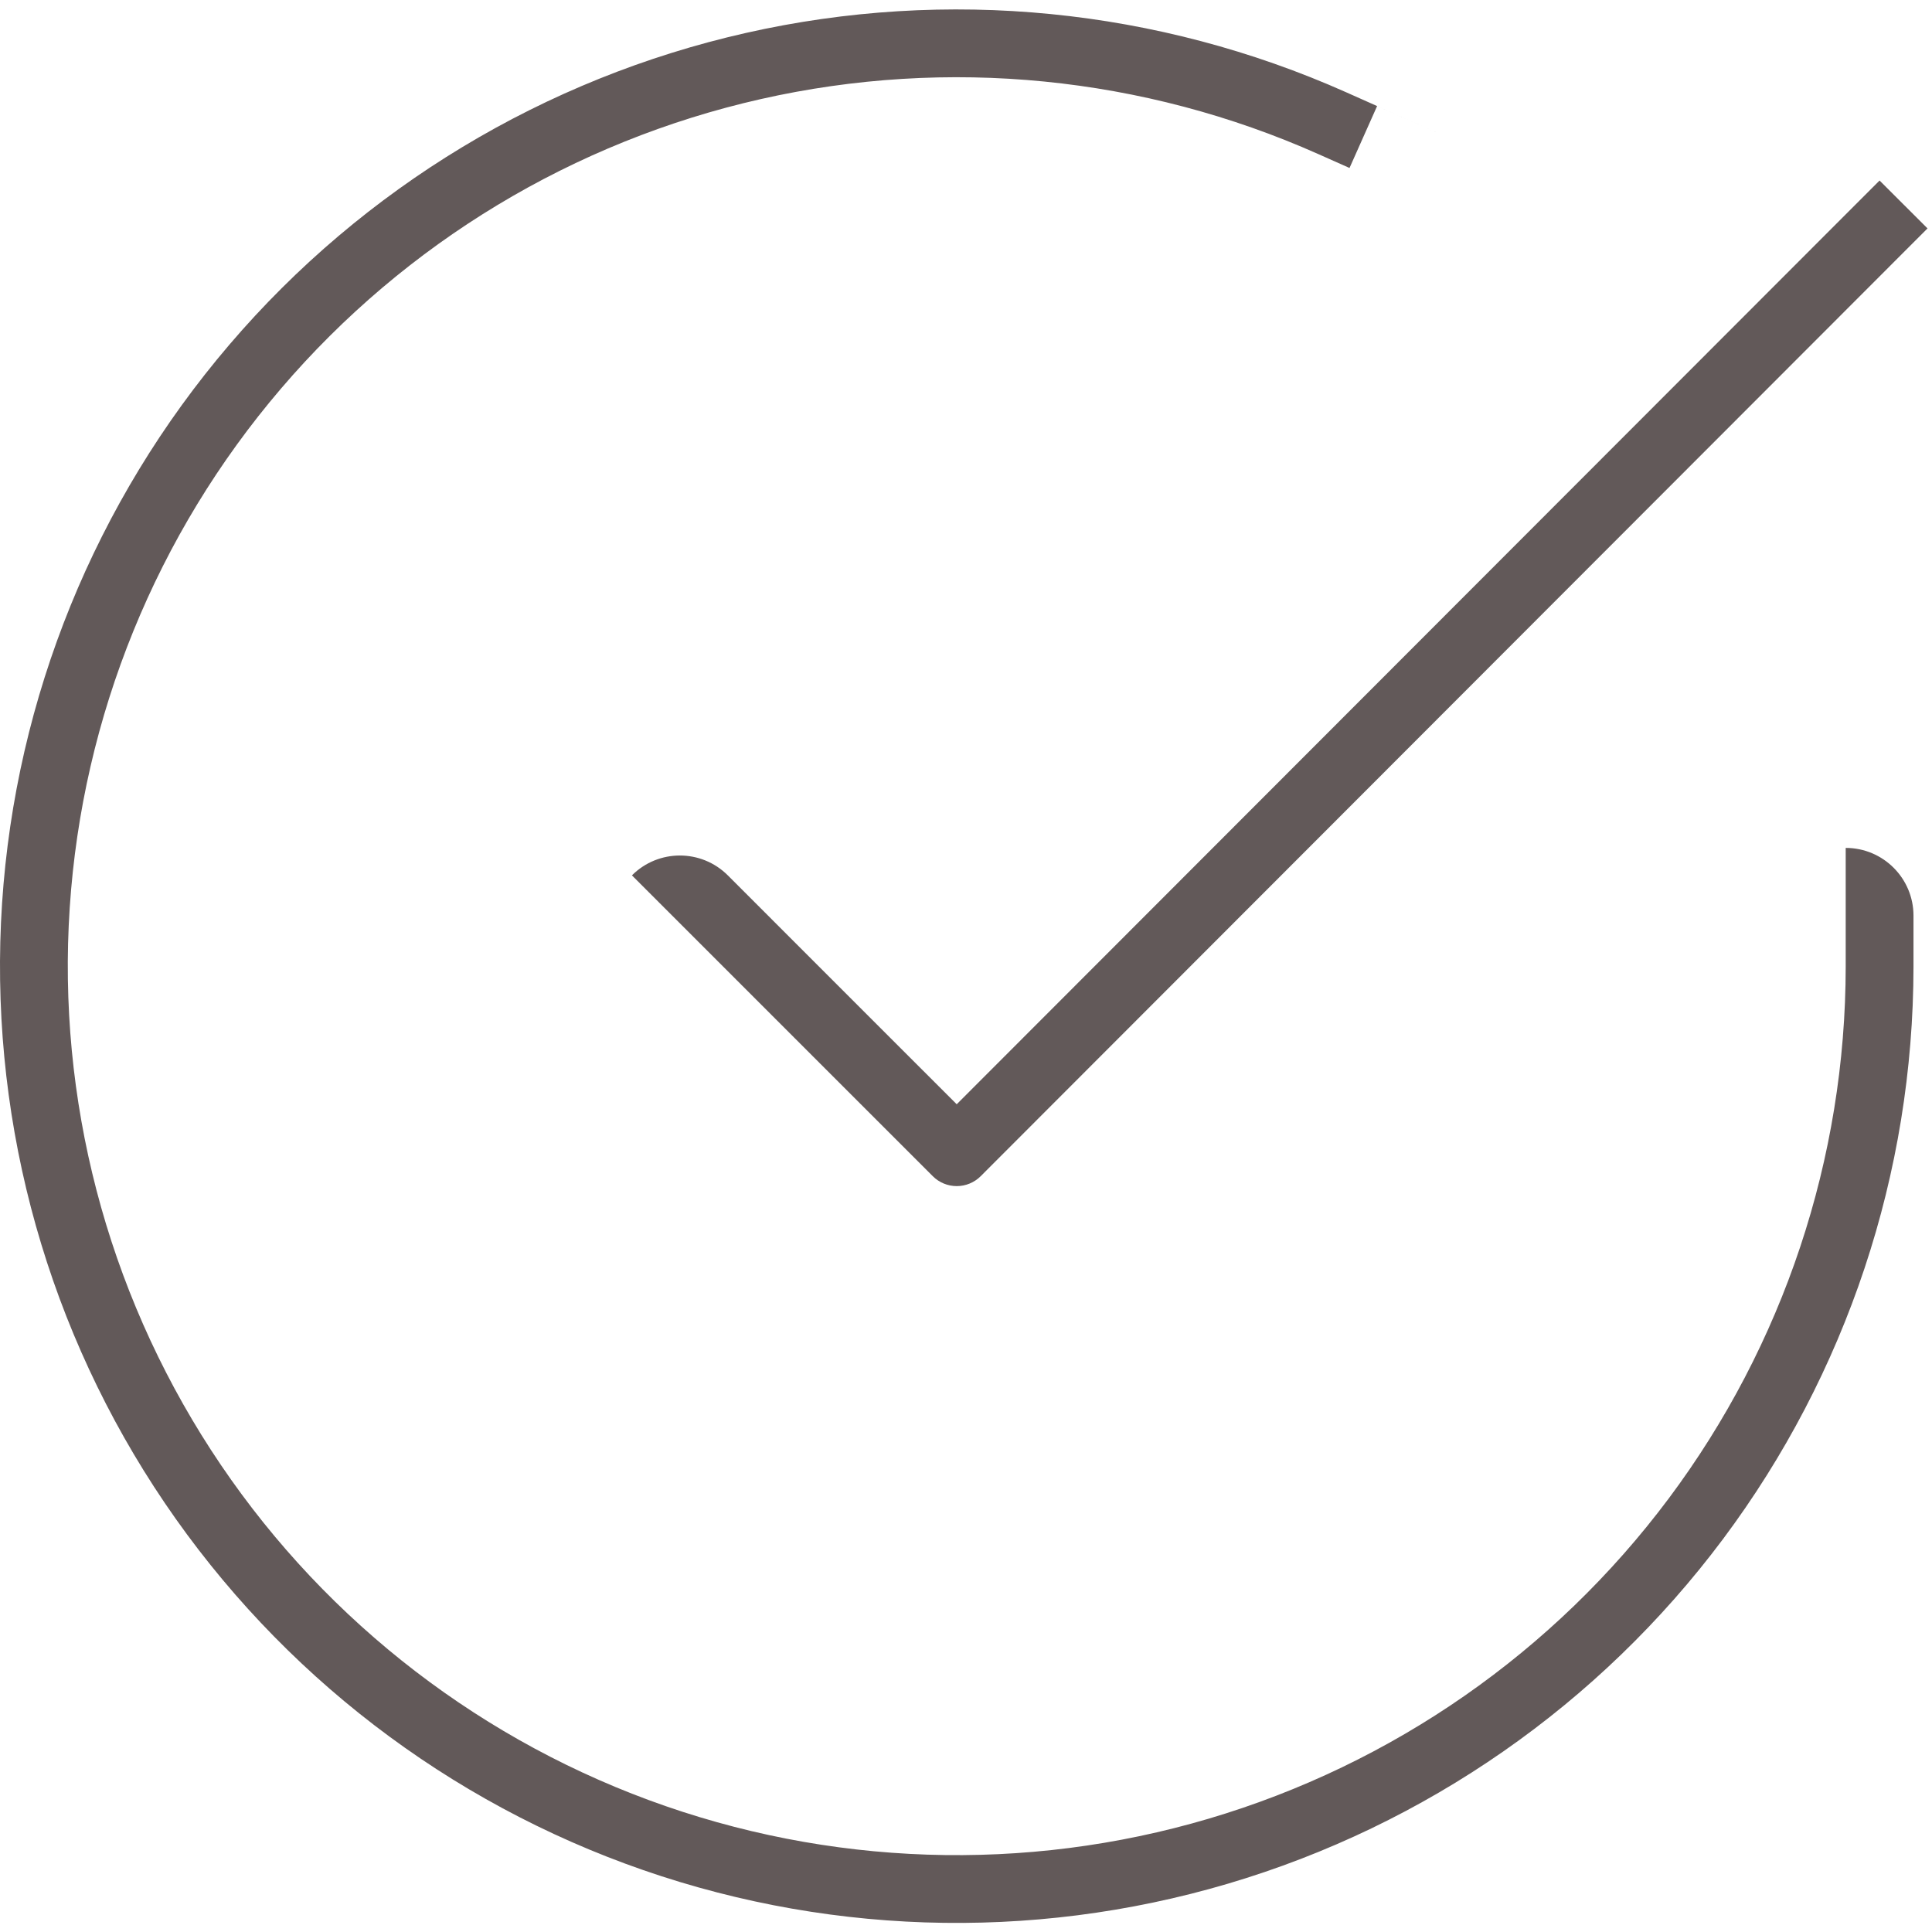 <svg xmlns="http://www.w3.org/2000/svg" fill="none" viewBox="0 0 57 57" height="28" width="28">
                            <g id="Frame 457394236">
                            <path fill="#625959" d="M22.447 2.923C27.964 1.677 33.735 2.247 38.901 4.549L39.815 4.956L40.629 3.129C40.629 3.129 45.275 5.199 39.715 2.722C34.155 0.245 27.944 -0.369 22.006 0.972C16.069 2.314 10.724 5.539 6.77 10.166C2.815 14.793 0.462 20.574 0.061 26.648C-0.339 32.722 1.234 38.762 4.547 43.869C7.86 48.975 12.735 52.874 18.445 54.983C24.154 57.093 30.393 57.3 36.23 55.574C42.067 53.848 47.19 50.282 50.835 45.406C54.479 40.531 56.45 34.608 56.454 28.521L56.454 27.602L56.454 27.016C56.454 25.911 55.558 25.016 54.454 25.016L54.454 27.602L54.454 28.52C54.451 34.176 52.619 39.679 49.233 44.209C45.847 48.739 41.087 52.052 35.663 53.656C30.24 55.26 24.443 55.067 19.138 53.107C13.833 51.147 9.303 47.525 6.225 42.78C3.147 38.035 1.685 32.423 2.057 26.78C2.429 21.136 4.615 15.764 8.29 11.465C11.964 7.166 16.93 4.17 22.447 2.923ZM56.161 7.446L56.868 6.739L55.453 5.326L54.746 6.033L28.226 32.579L25.622 29.976L21.473 25.826C20.692 25.045 19.425 25.045 18.644 25.826L24.208 31.39L27.52 34.701C27.707 34.889 27.962 34.994 28.227 34.994C28.492 34.994 28.747 34.888 28.934 34.701L56.161 7.446Z" clip-rule="evenodd" fill-rule="evenodd" id="Union"></path>
                            </g>
                          </svg>